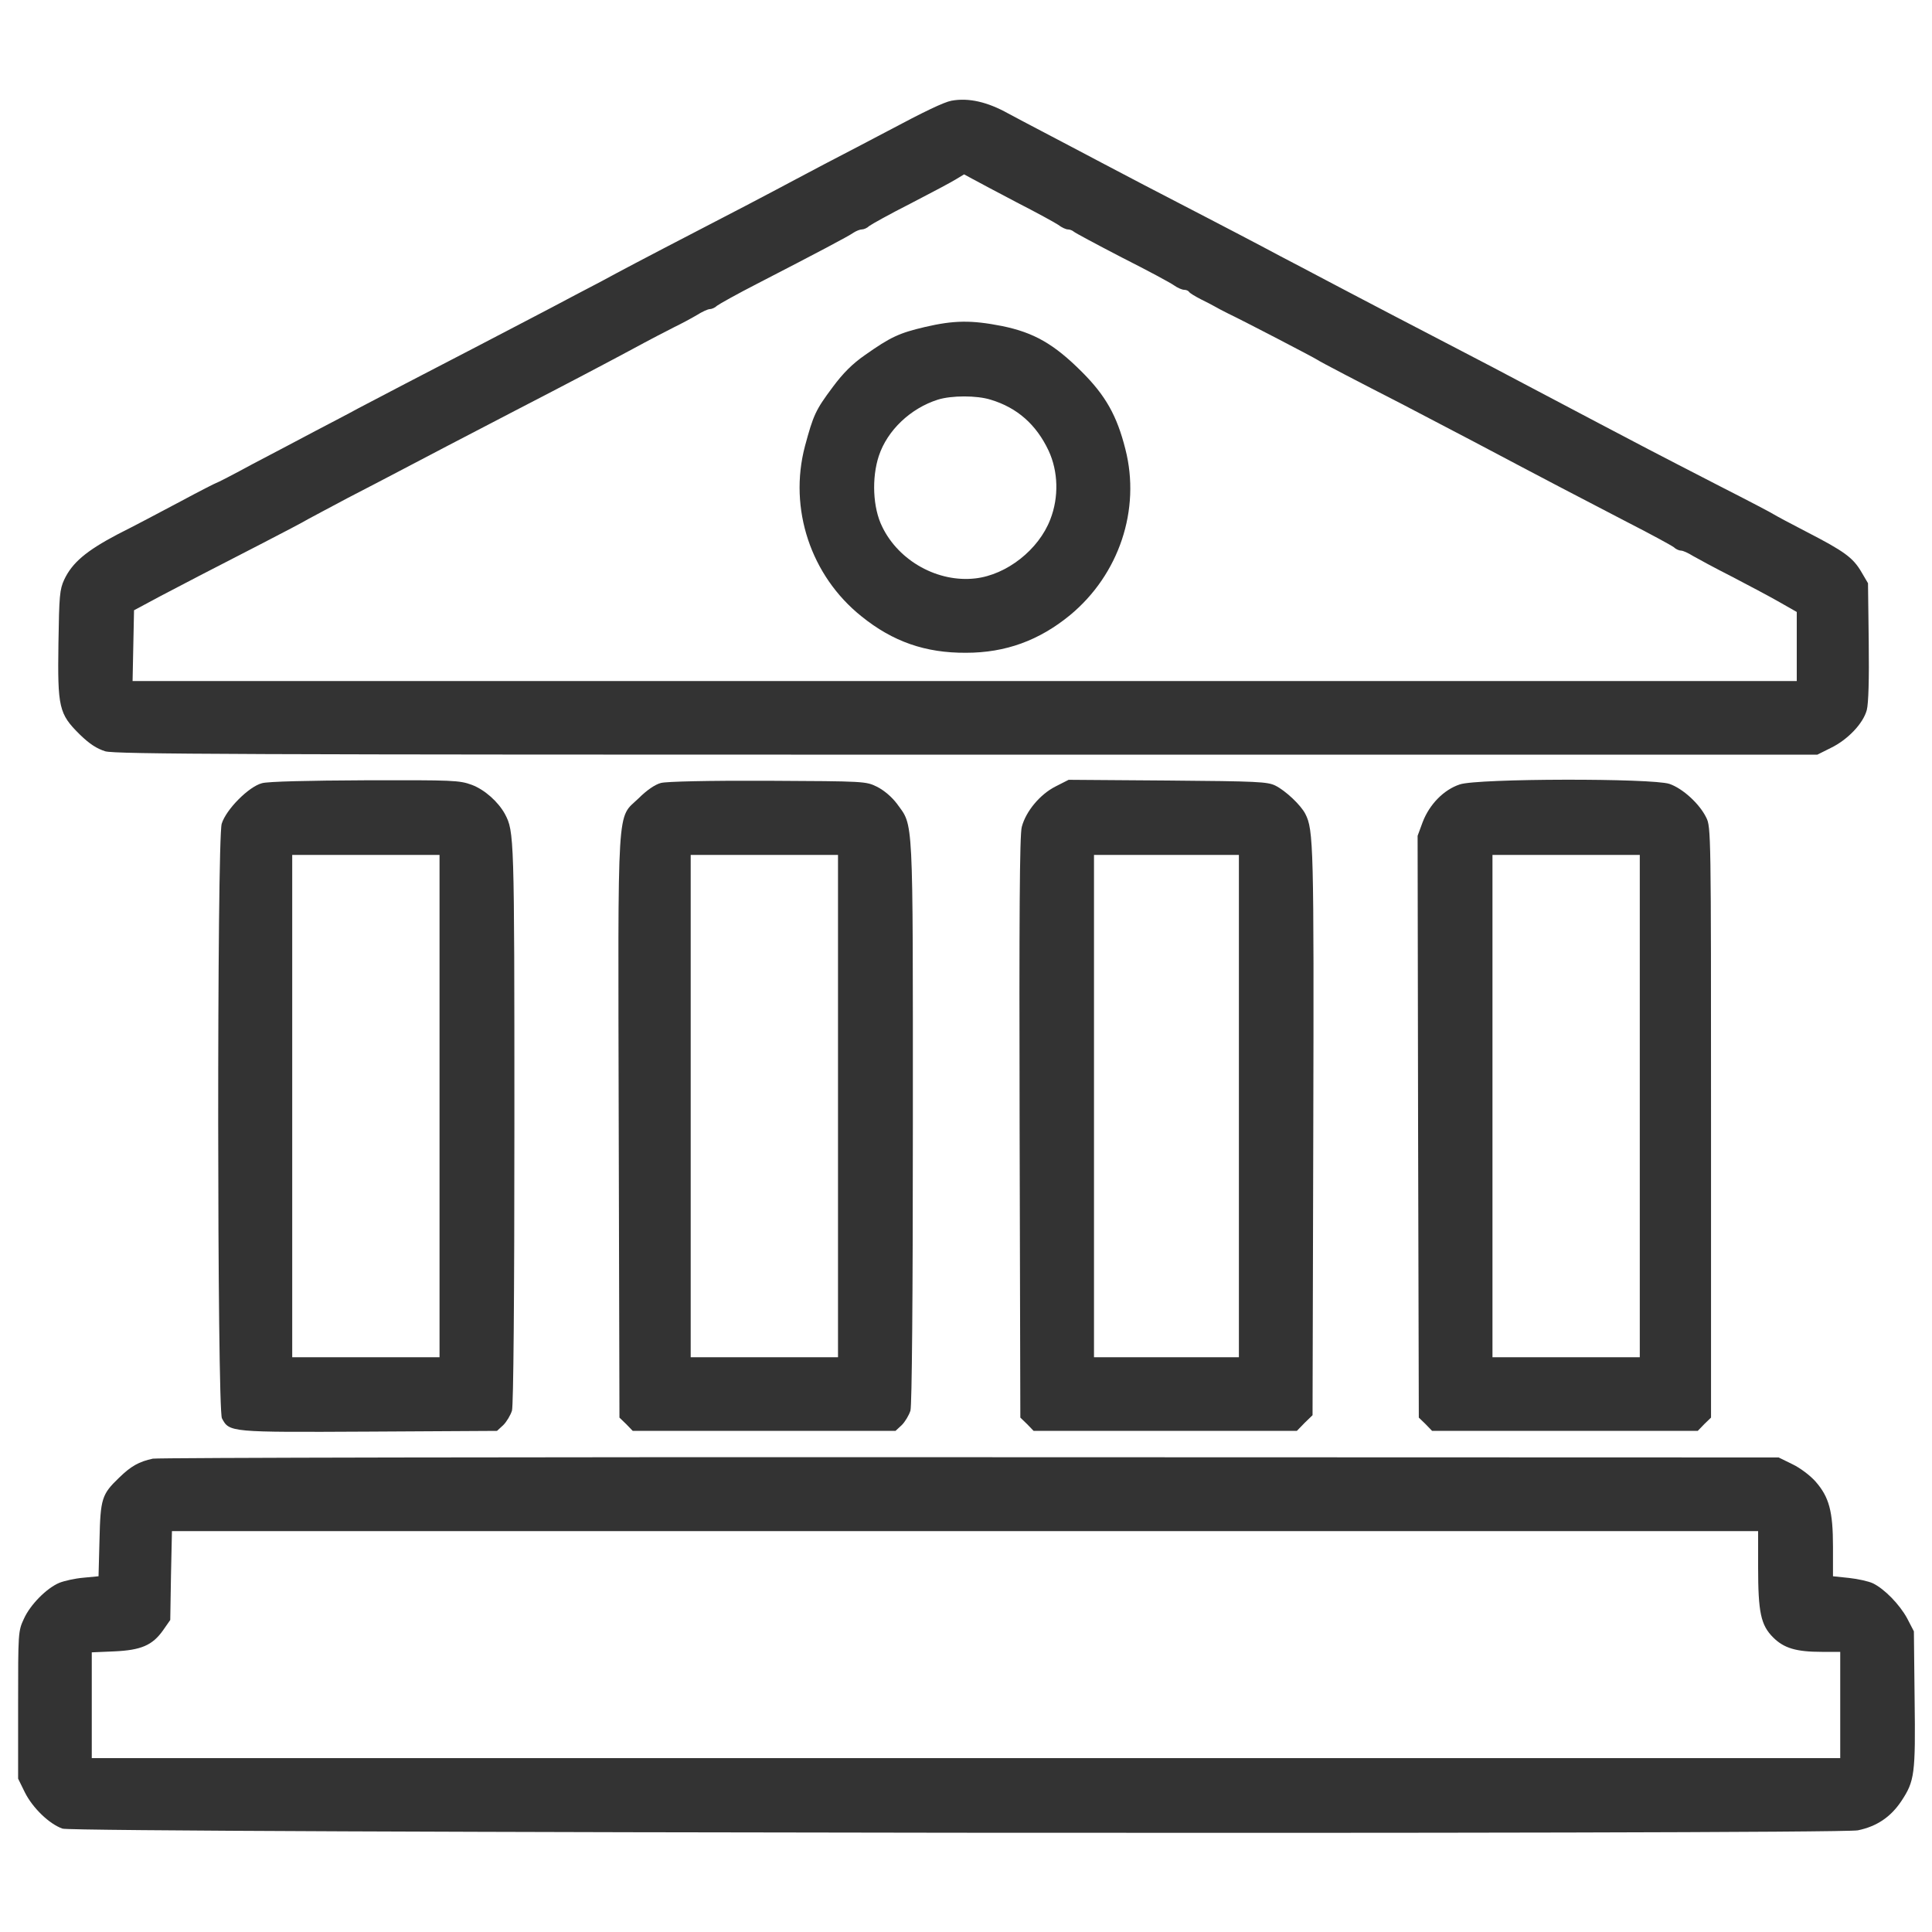 <?xml version="1.0" standalone="no"?>
<!DOCTYPE svg PUBLIC "-//W3C//DTD SVG 20010904//EN"
 "http://www.w3.org/TR/2001/REC-SVG-20010904/DTD/svg10.dtd">
<svg version="1.0" xmlns="http://www.w3.org/2000/svg"
 width="800pt" height="800pt" viewBox="0 0 800 800"
 preserveAspectRatio="xMidYMid meet">

<g transform="translate(0,800) scale(0.1,-0.1)"
fill="#333333" stroke="none">
<path d="M3940 7583 c-32 -6 -113 -45 -265 -126 -66 -35 -183 -96 -260 -136
-77 -41 -167 -88 -200 -106 -56 -30 -125 -66 -470 -245 -77 -40 -162 -85 -190
-100 -27 -15 -104 -56 -170 -90 -66 -35 -151 -80 -190 -100 -38 -20 -142 -74
-230 -120 -214 -111 -395 -205 -480 -250 -38 -21 -119 -63 -180 -95 -60 -32
-176 -93 -258 -136 -81 -44 -149 -79 -152 -79 -2 0 -69 -34 -147 -76 -79 -42
-196 -104 -262 -137 -129 -68 -187 -117 -220 -187 -19 -41 -21 -67 -24 -263
-4 -267 2 -293 88 -378 41 -40 71 -59 106 -70 42 -12 555 -14 3569 -14 l3520
0 56 28 c70 34 134 101 149 157 7 27 10 126 8 283 l-3 242 -27 46 c-35 60 -71
86 -226 166 -70 36 -131 69 -137 73 -5 4 -104 56 -220 115 -115 59 -250 129
-300 155 -49 26 -139 73 -200 105 -116 61 -220 116 -345 182 -41 22 -142 75
-225 118 -248 129 -344 179 -460 240 -60 32 -153 80 -205 108 -52 27 -126 66
-165 87 -38 20 -137 72 -220 115 -213 110 -358 186 -445 232 -41 22 -133 70
-205 108 -71 37 -152 80 -180 95 -86 48 -164 66 -235 53z m270 -421 c80 -41
157 -83 172 -93 14 -11 32 -19 40 -19 8 0 18 -4 24 -9 5 -5 95 -53 199 -107
105 -53 202 -105 217 -116 14 -10 33 -18 41 -18 9 0 18 -4 21 -9 3 -5 25 -18
48 -30 24 -12 50 -25 58 -30 8 -5 33 -18 55 -29 61 -29 359 -184 370 -192 9
-7 180 -96 350 -183 33 -17 168 -88 300 -157 323 -171 429 -226 635 -333 96
-49 182 -96 191 -103 8 -8 22 -14 30 -14 8 0 30 -10 49 -22 19 -11 91 -50 160
-85 69 -36 158 -83 198 -106 l72 -41 0 -143 0 -143 -3445 0 -3446 0 3 147 3
146 110 59 c120 63 166 87 415 215 91 47 179 93 195 103 17 9 91 49 165 88 74
38 171 89 215 112 93 49 284 149 475 248 234 121 361 188 488 256 68 37 147
78 175 92 29 14 70 36 92 49 22 14 46 25 54 25 8 0 22 6 30 14 9 7 84 49 166
91 252 130 379 197 400 212 11 7 26 13 34 13 8 0 22 6 30 14 9 7 86 50 171 93
85 44 170 89 189 101 l33 20 37 -20 c20 -11 101 -54 181 -96z"/>
<path d="M3830 6646 c-107 -25 -143 -42 -248 -116 -52 -36 -91 -75 -134 -133
-71 -95 -80 -115 -115 -245 -68 -258 24 -536 234 -704 130 -105 265 -152 433
-151 164 0 303 51 431 156 203 168 293 437 229 687 -35 139 -82 222 -180 320
-116 116 -199 163 -331 190 -127 25 -199 24 -319 -4z m272 -301 c110 -33 189
-103 240 -211 40 -86 43 -193 7 -285 -48 -125 -180 -229 -310 -244 -154 -18
-317 71 -386 214 -39 78 -44 202 -14 293 35 106 131 197 244 233 57 18 162 18
219 0z"/>
<path d="M1085 4757 c-55 -14 -149 -109 -167 -168 -20 -67 -19 -2424 1 -2462
31 -58 31 -58 610 -55 l529 3 26 24 c14 14 30 41 36 60 6 23 10 457 10 1191 0
1194 -1 1206 -39 1279 -28 51 -84 101 -137 121 -52 19 -75 20 -442 19 -235 -1
-403 -5 -427 -12z m735 -1337 l0 -1040 -305 0 -305 0 0 1040 0 1040 305 0 305
0 0 -1040z"/>
<path d="M2737 4758 c-24 -6 -59 -30 -92 -63 -92 -89 -86 12 -83 -1363 l3
-1202 28 -27 27 -28 544 0 544 0 26 24 c14 14 30 41 36 60 6 23 10 459 10
1197 0 1288 3 1220 -66 1316 -22 29 -53 55 -82 70 -47 23 -50 23 -452 25 -252
1 -419 -3 -443 -9z m733 -1338 l0 -1040 -305 0 -305 0 0 1040 0 1040 305 0
305 0 0 -1040z"/>
<path d="M4370 4743 c-63 -32 -122 -102 -139 -167 -9 -30 -11 -377 -9 -1243
l3 -1203 28 -27 27 -28 545 0 545 0 32 33 33 32 3 1173 c3 1187 1 1251 -33
1317 -19 37 -82 96 -124 117 -33 16 -73 18 -446 21 l-410 3 -55 -28z m760
-1323 l0 -1040 -300 0 -300 0 0 1040 0 1040 300 0 300 0 0 -1040z"/>
<path d="M6045 4752 c-67 -22 -126 -83 -154 -156 l-21 -57 2 -1204 3 -1205 28
-27 27 -28 550 0 550 0 27 28 28 27 0 1223 c0 1197 0 1223 -20 1262 -28 57
-97 120 -152 139 -71 24 -794 23 -868 -2z m745 -1332 l0 -1040 -305 0 -305 0
0 1040 0 1040 305 0 305 0 0 -1040z"/>
<path d="M633 1960 c-57 -12 -91 -31 -140 -79 -72 -69 -77 -87 -81 -257 l-4
-151 -63 -6 c-35 -3 -79 -13 -99 -21 -53 -22 -121 -91 -147 -149 -24 -51 -24
-58 -24 -357 l0 -305 28 -57 c32 -64 101 -131 156 -150 51 -18 7347 -25 7434
-7 78 16 136 55 180 121 55 83 59 111 55 423 l-3 280 -28 54 c-31 57 -94 122
-142 145 -17 8 -61 18 -98 22 l-67 7 0 122 c0 147 -16 206 -72 270 -21 24 -64
57 -96 72 l-57 28 -3345 1 c-1840 1 -3364 -2 -3387 -6z m6647 -449 c0 -187 11
-240 62 -291 45 -45 96 -60 202 -60 l76 0 0 -220 0 -220 -3620 0 -3620 0 0
219 0 219 93 4 c111 5 158 25 202 87 l30 43 3 184 4 184 3284 0 3284 0 0 -149z"/>
</g>
</svg>
